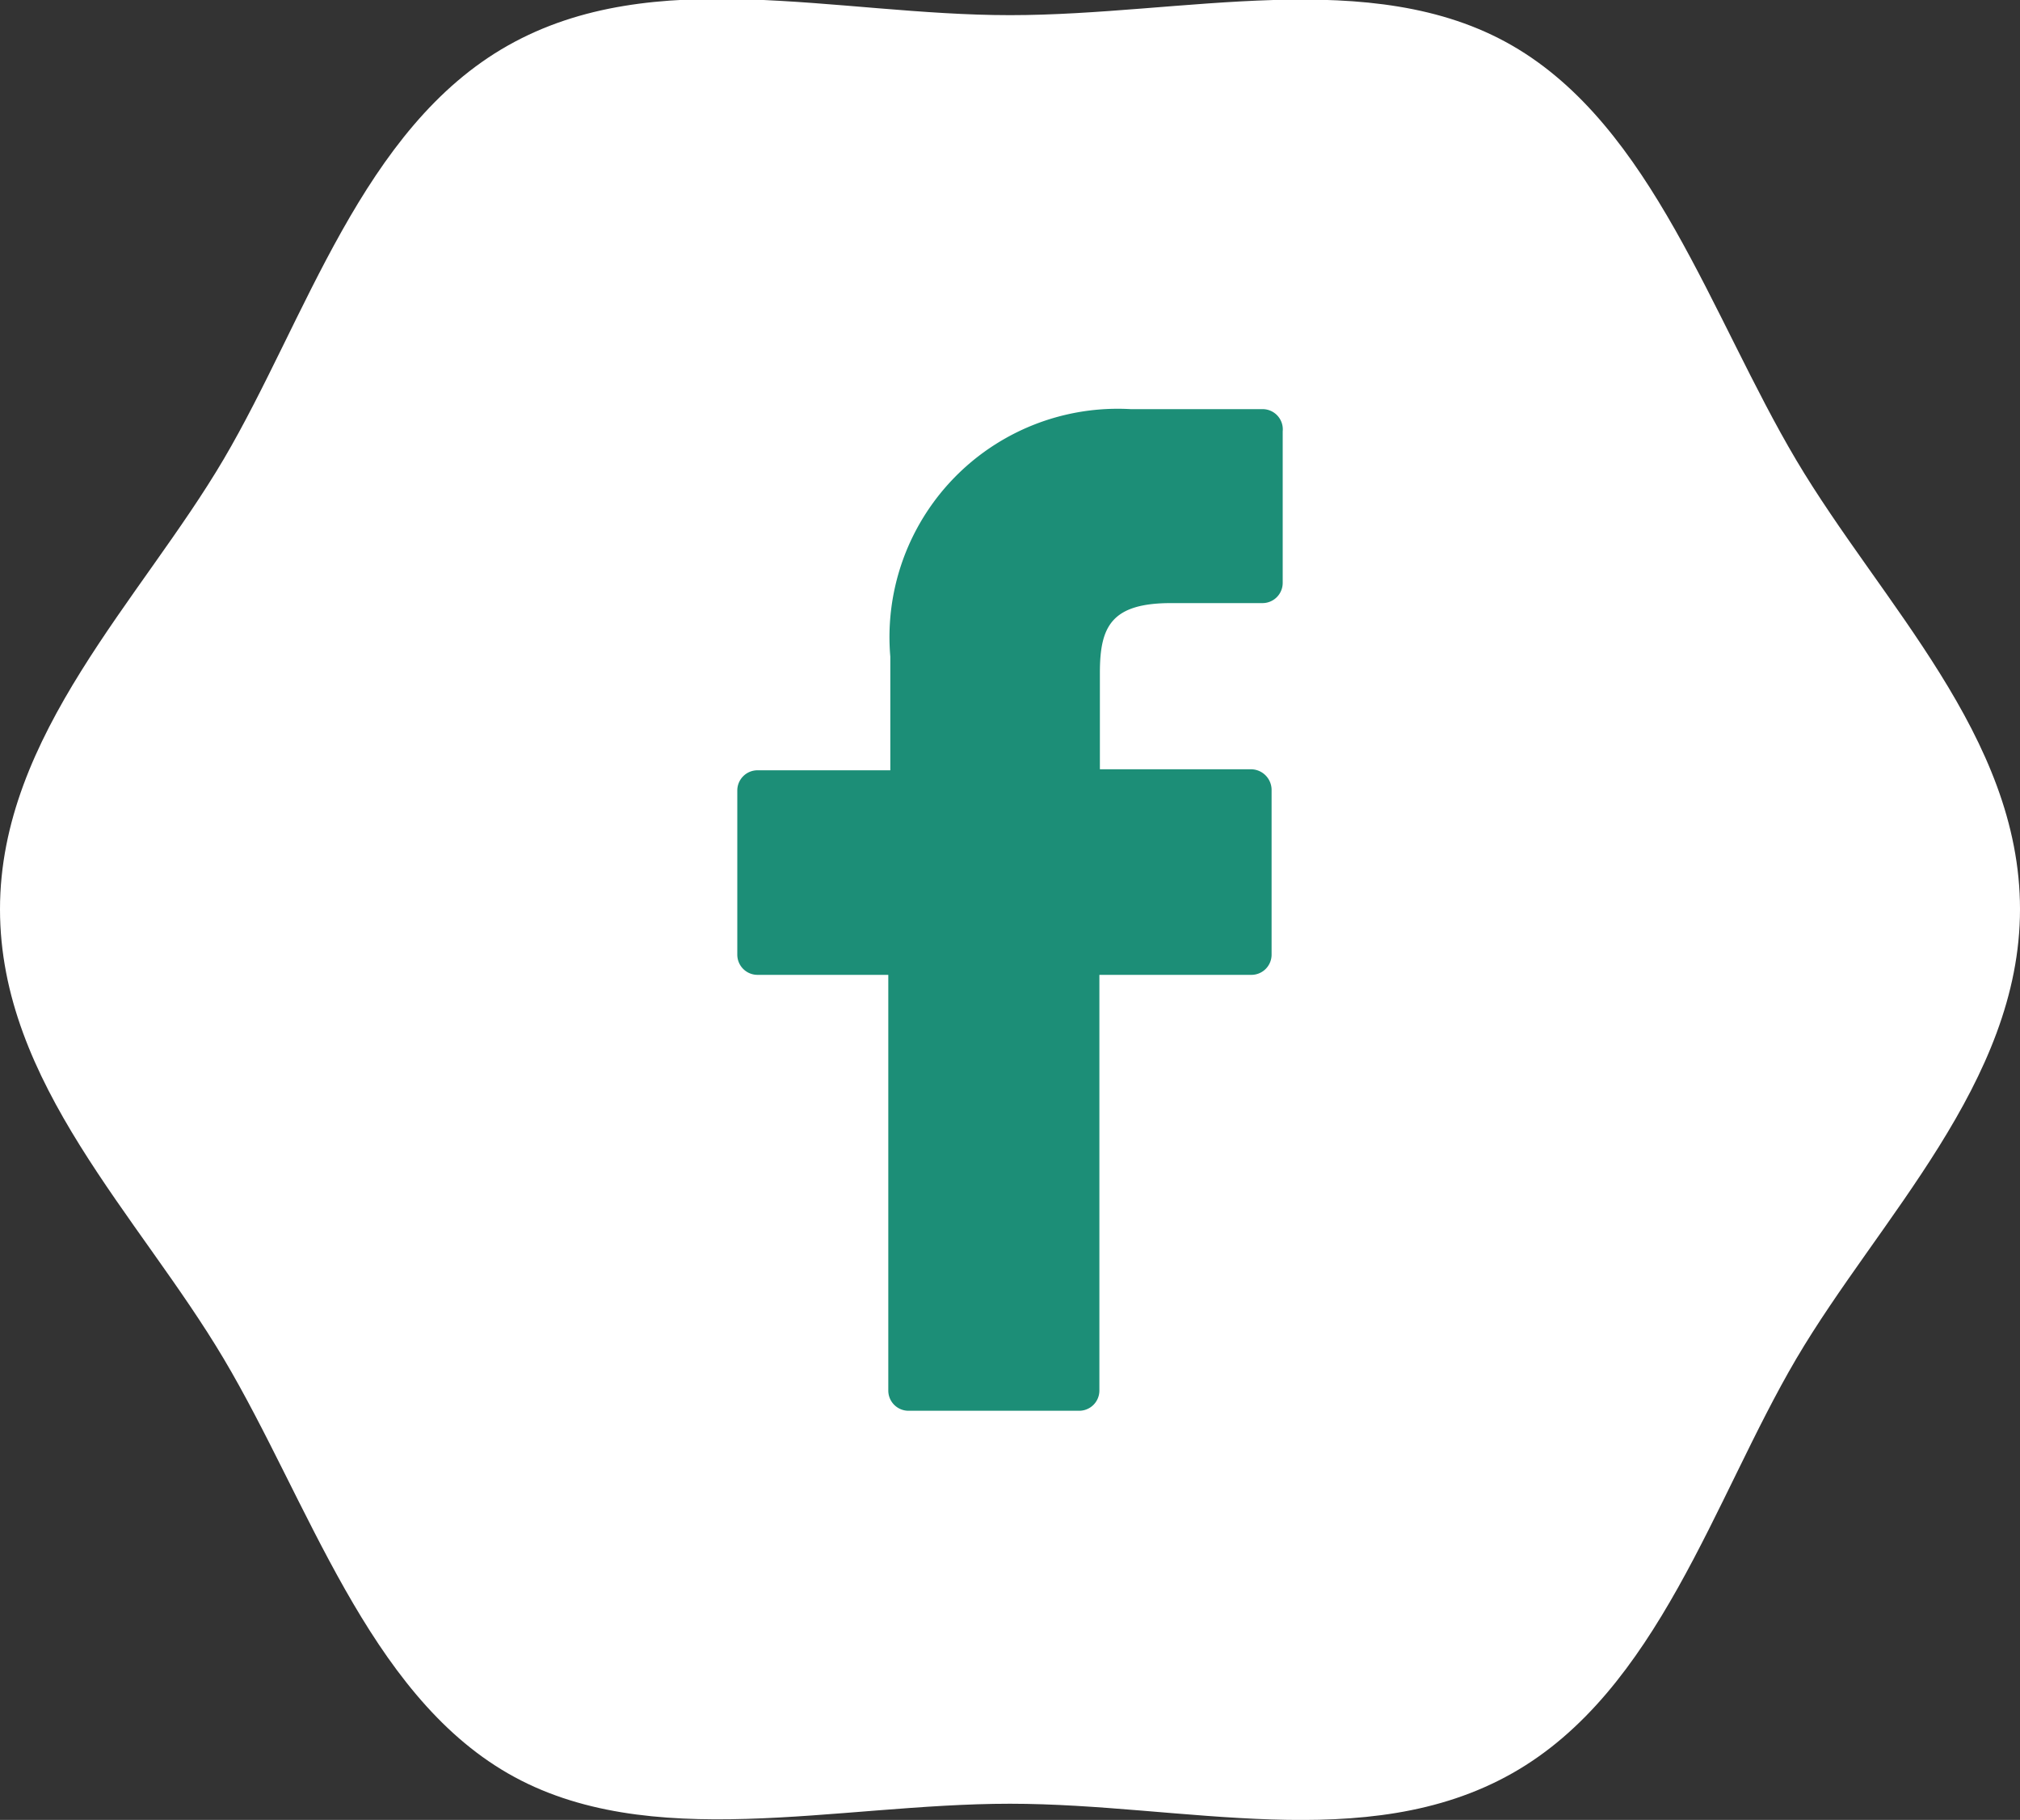 <svg xmlns="http://www.w3.org/2000/svg" viewBox="0 0 40 36.03"><rect x="0" y="0" width="40" height="36.03" fill="#333333" stroke="none"/><defs><style>.cls-1{fill:#fff;}.cls-2{fill:#1c8e77;}</style></defs><title>f_white</title><g id="Calque_2" data-name="Calque 2"><g id="Content"><path class="cls-1" d="M40,18c0,3.43-2.8,6.13-4.43,8.9s-2.74,6.58-5.63,8.21-6.5.6-9.94.6-7.16,1-9.94-.6-3.95-5.38-5.63-8.21S0,21.45,0,18s2.8-6.14,4.43-8.91S7.17,2.53,10.06.9,16.56.3,20,.3s7.16-1,9.94.6,3.95,5.38,5.63,8.21S40,14.58,40,18Z"/><path class="cls-2" d="M25,8.1H22.39A4.52,4.52,0,0,0,17.63,13v2.25H15a.4.4,0,0,0-.4.4V18.9a.4.4,0,0,0,.4.4h2.59v8.23a.4.4,0,0,0,.4.4h3.38a.4.4,0,0,0,.4-.4V19.3h3a.4.4,0,0,0,.41-.4V15.63a.41.41,0,0,0-.4-.4h-3V13.32c0-.91.22-1.38,1.41-1.38H25a.4.4,0,0,0,.4-.4v-3A.4.4,0,0,0,25,8.1Z"/></g></g></svg>